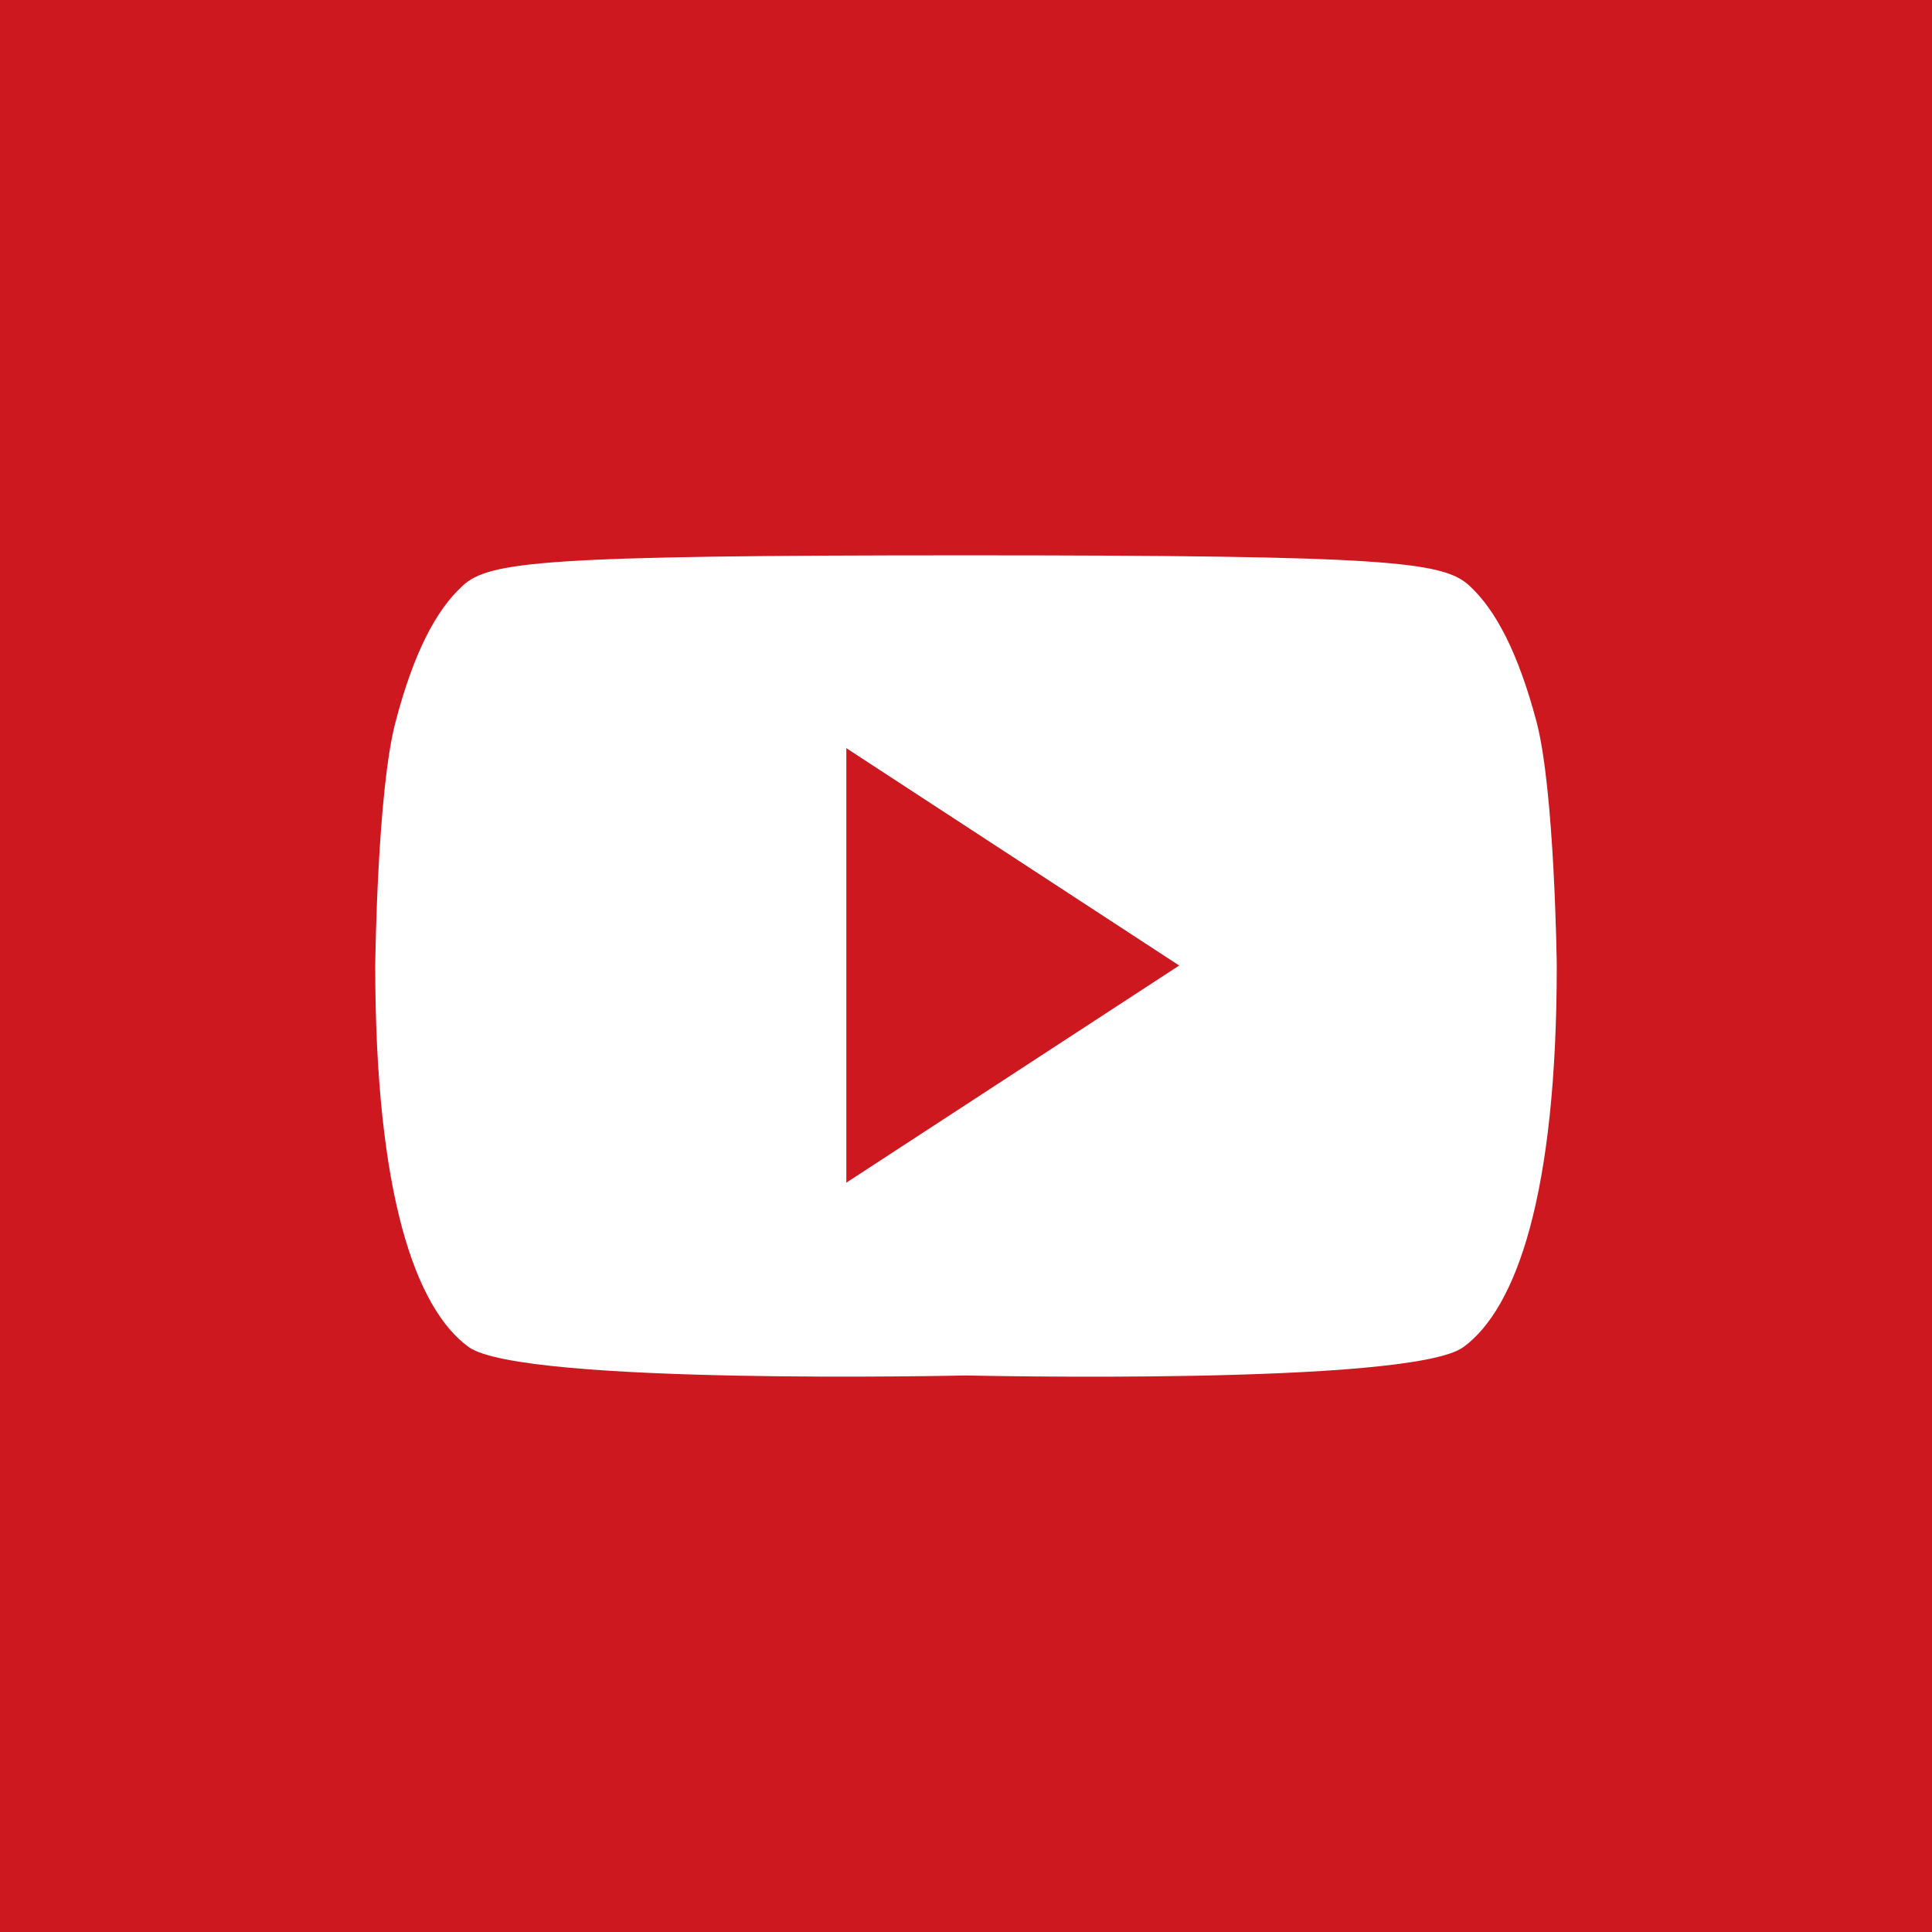 <svg xmlns="http://www.w3.org/2000/svg" width="32" height="32" viewBox="0 0 32 32"><path fill="#CC181E" d="M0 0h32v32H0z"/><path fill="#FFF" d="M25.45 11.955c-.305-1.144-.674-1.85-1.11-2.252-.438-.405-1.346-.505-8.34-.505-6.995 0-7.903.1-8.338.505-.44.403-.81 1.108-1.11 2.252-.305 1.144-.337 4.035-.337 4.035 0 3.8.67 5.682 1.546 6.32s8.24.472 8.24.472 7.364.17 8.238-.47c.875-.64 1.546-2.522 1.546-6.322 0 0-.034-2.89-.335-4.035m-11.432 7.633v-7.196l5.513 3.6-5.512 3.596z"/></svg>